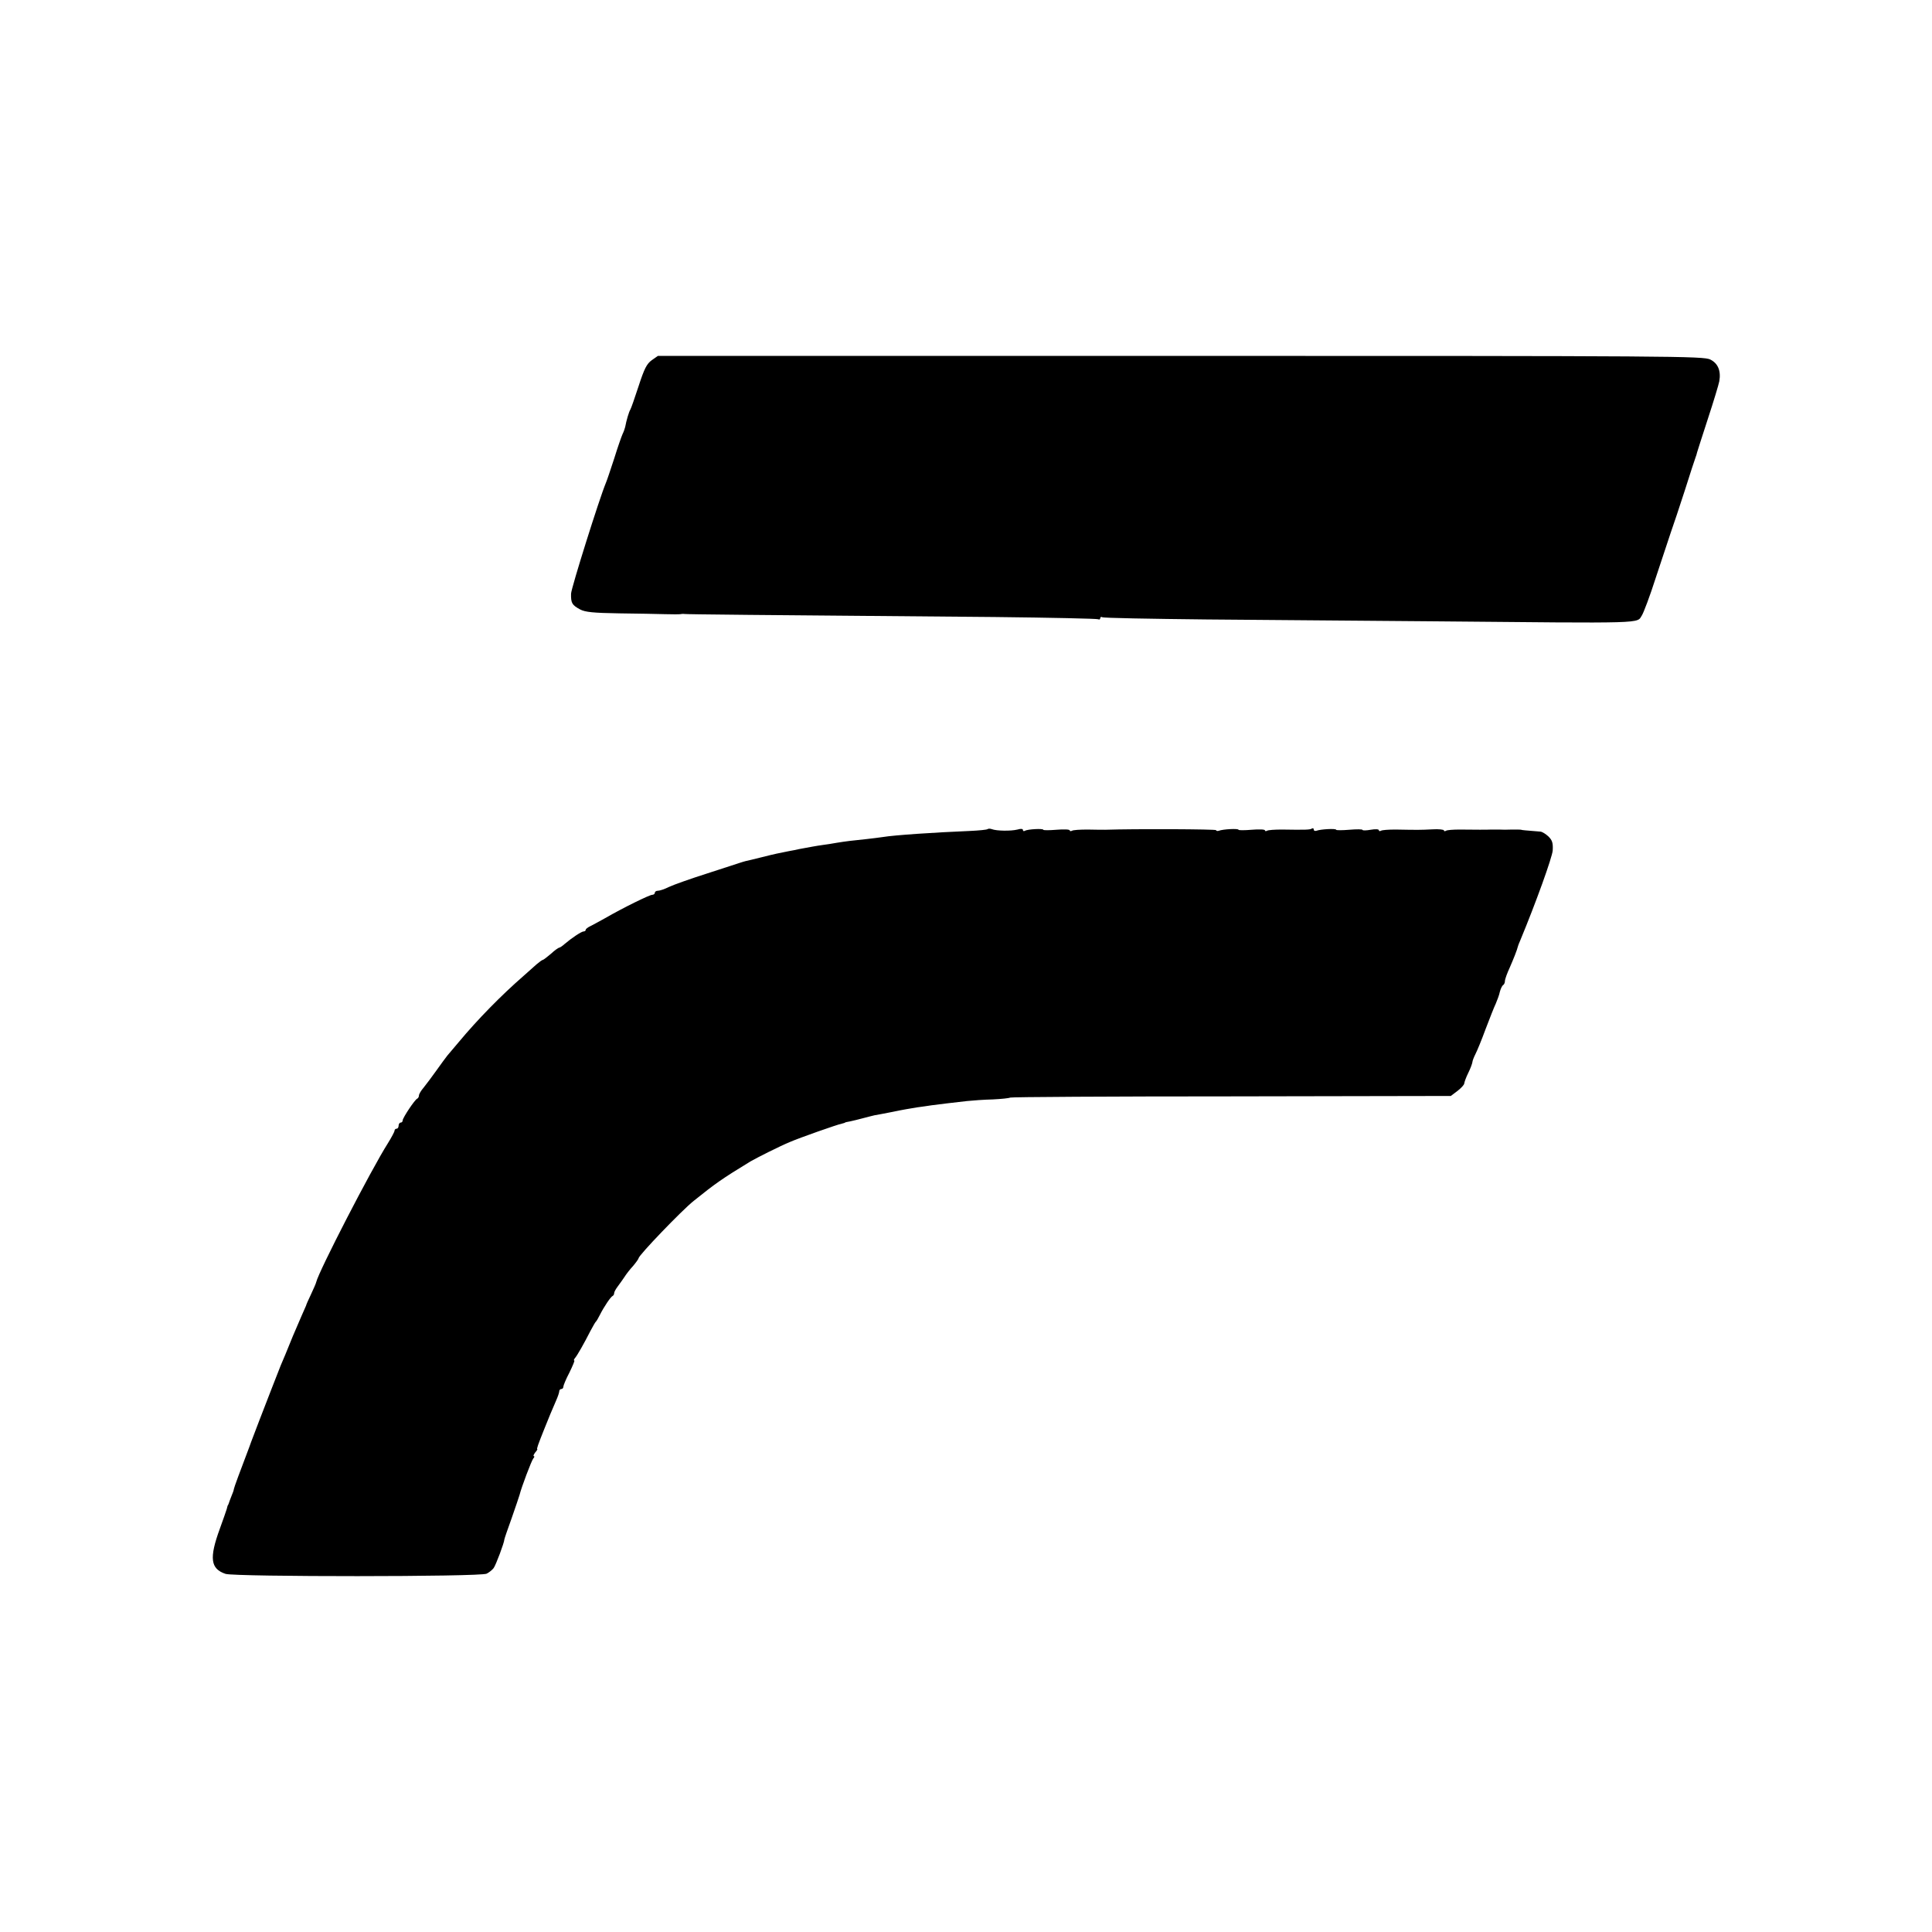 <?xml version="1.0" standalone="no"?>
<!DOCTYPE svg PUBLIC "-//W3C//DTD SVG 20010904//EN"
 "http://www.w3.org/TR/2001/REC-SVG-20010904/DTD/svg10.dtd">
<svg version="1.0" xmlns="http://www.w3.org/2000/svg"
 width="950pt" height="950pt" viewBox="0 0 950 950"
 preserveAspectRatio="xMidYMid meet">
<g transform="translate(0,950) scale(0.1,-0.1)"
fill="#000000" stroke="none">
<path d="M3205 7729 c-25 -18 -37 -42 -65 -128 -19 -58 -37 -110 -41 -116 -6
-9 -19 -52 -25 -85 -2 -8 -7 -23 -13 -35 -5 -11 -24 -65 -41 -120 -18 -55 -36
-109 -41 -120 -32 -77 -169 -513 -171 -544 -1 -46 4 -56 45 -78 25 -13 65 -17
192 -19 88 -1 189 -3 225 -4 36 -1 70 -1 75 0 6 1 14 2 19 1 9 -2 333 -5 1528
-15 274 -3 502 -8 508 -11 5 -3 10 -1 10 5 0 6 5 8 10 5 6 -4 237 -8 513 -11
276 -2 772 -6 1102 -9 1082 -10 1011 -12 1039 30 8 13 39 94 67 182 29 87 62
187 74 223 13 36 44 130 70 210 25 80 49 152 52 160 3 8 7 20 8 26 2 6 25 80
53 165 28 85 53 168 56 184 9 51 -6 88 -44 107 -33 17 -181 18 -2605 18
l-2570 0 -30 -21z"/>
<path d="M4856 5423 c-3 -3 -43 -7 -88 -9 -169 -7 -368 -20 -428 -30 -19 -3
-55 -7 -80 -10 -70 -7 -102 -11 -145 -18 -22 -4 -53 -9 -70 -11 -30 -4 -66
-11 -115 -20 -14 -3 -36 -8 -50 -10 -50 -10 -67 -13 -134 -30 -37 -9 -72 -18
-79 -19 -7 -2 -19 -5 -27 -8 -8 -3 -82 -27 -163 -53 -82 -26 -166 -56 -187
-66 -22 -11 -46 -19 -55 -19 -8 0 -15 -4 -15 -10 0 -5 -6 -10 -13 -10 -13 0
-140 -62 -232 -115 -27 -15 -60 -33 -72 -39 -13 -6 -23 -14 -23 -18 0 -5 -5
-8 -10 -8 -11 0 -60 -33 -94 -62 -11 -10 -23 -18 -27 -18 -3 0 -22 -13 -40
-30 -19 -16 -37 -30 -40 -30 -3 0 -17 -10 -31 -22 -14 -13 -43 -38 -64 -57
-109 -95 -225 -213 -319 -326 -22 -26 -47 -56 -55 -65 -8 -10 -33 -44 -55 -75
-22 -31 -50 -68 -62 -83 -13 -15 -23 -32 -23 -39 0 -6 -4 -13 -8 -15 -12 -4
-72 -95 -72 -107 0 -6 -4 -11 -10 -11 -5 0 -10 -7 -10 -15 0 -8 -4 -15 -10
-15 -5 0 -10 -4 -10 -10 0 -5 -15 -33 -33 -62 -83 -131 -340 -630 -352 -682
-1 -6 -13 -33 -26 -61 -13 -27 -24 -52 -24 -55 -1 -3 -11 -25 -22 -50 -11 -25
-30 -70 -43 -100 -29 -72 -49 -120 -60 -145 -4 -11 -25 -63 -45 -115 -20 -52
-47 -122 -60 -155 -26 -68 -37 -98 -40 -105 -1 -3 -5 -14 -9 -25 -45 -118 -76
-202 -76 -207 0 -4 -5 -19 -12 -35 -6 -15 -12 -31 -13 -35 -2 -5 -3 -9 -5 -10
-1 -2 -3 -10 -5 -18 -2 -8 -18 -52 -34 -97 -53 -145 -46 -197 28 -222 48 -15
1254 -15 1284 1 12 6 27 18 34 27 11 14 53 127 53 141 0 3 16 50 36 105 19 55
37 107 39 115 9 37 58 166 67 178 6 6 7 12 3 12 -4 0 -1 7 6 17 8 9 13 17 11
17 -4 1 3 21 35 101 26 64 32 80 57 137 9 20 16 41 16 47 0 6 5 11 10 11 6 0
10 5 10 11 0 6 13 38 30 70 16 33 27 59 24 59 -4 0 -2 6 4 13 11 13 44 71 75
132 12 22 23 42 26 45 4 3 13 19 21 35 19 38 53 89 63 93 4 2 7 8 7 14 0 5 8
20 18 33 9 12 24 33 32 45 8 13 27 38 43 55 15 18 27 35 27 38 0 14 213 236
271 282 107 86 138 108 279 194 33 19 144 75 195 96 46 20 233 86 255 90 8 2
15 4 15 5 0 1 11 4 25 6 14 3 43 10 65 16 22 6 47 12 55 14 8 1 49 9 90 17 41
9 95 18 120 22 25 3 56 8 70 10 29 4 103 13 175 21 28 3 85 7 127 8 42 2 80 6
85 9 4 3 494 6 1088 6 l1079 2 33 25 c18 14 33 30 33 37 1 7 9 30 20 52 11 22
19 45 20 52 0 6 7 24 15 40 8 15 31 71 50 123 20 52 42 109 50 125 7 17 17 42
20 58 4 15 11 30 16 33 5 3 9 12 9 20 0 9 11 39 24 67 19 44 35 83 41 107 1 3
5 14 10 25 78 188 157 408 160 443 2 37 -2 50 -21 69 -13 12 -31 24 -41 24
-73 6 -89 7 -93 9 -3 1 -23 1 -45 1 -22 -1 -51 -1 -65 0 -14 0 -31 0 -37 0
-16 -1 -81 -1 -155 0 -32 0 -62 -2 -68 -6 -5 -3 -10 -3 -10 2 0 4 -26 7 -57 5
-59 -3 -70 -3 -180 -1 -35 0 -67 -2 -73 -6 -5 -3 -10 -2 -10 3 0 5 -17 6 -40
2 -22 -4 -40 -4 -40 -1 0 4 -29 4 -65 1 -36 -3 -65 -3 -65 0 0 7 -77 3 -97 -5
-7 -2 -13 0 -13 6 0 6 -4 8 -9 5 -9 -6 -28 -7 -148 -5 -34 0 -67 -2 -73 -6 -5
-3 -10 -2 -10 2 0 5 -29 6 -65 3 -36 -3 -65 -3 -65 0 0 7 -77 3 -97 -5 -7 -2
-13 -1 -13 3 0 5 -396 7 -545 2 -11 0 -50 0 -87 1 -37 0 -72 -2 -77 -6 -6 -3
-11 -2 -11 2 0 5 -29 6 -65 3 -36 -3 -65 -3 -65 0 0 7 -77 3 -90 -5 -6 -3 -10
-2 -10 4 0 6 -11 7 -27 2 -32 -8 -103 -7 -126 2 -8 3 -18 3 -21 0z"/>
</g>
</svg>
